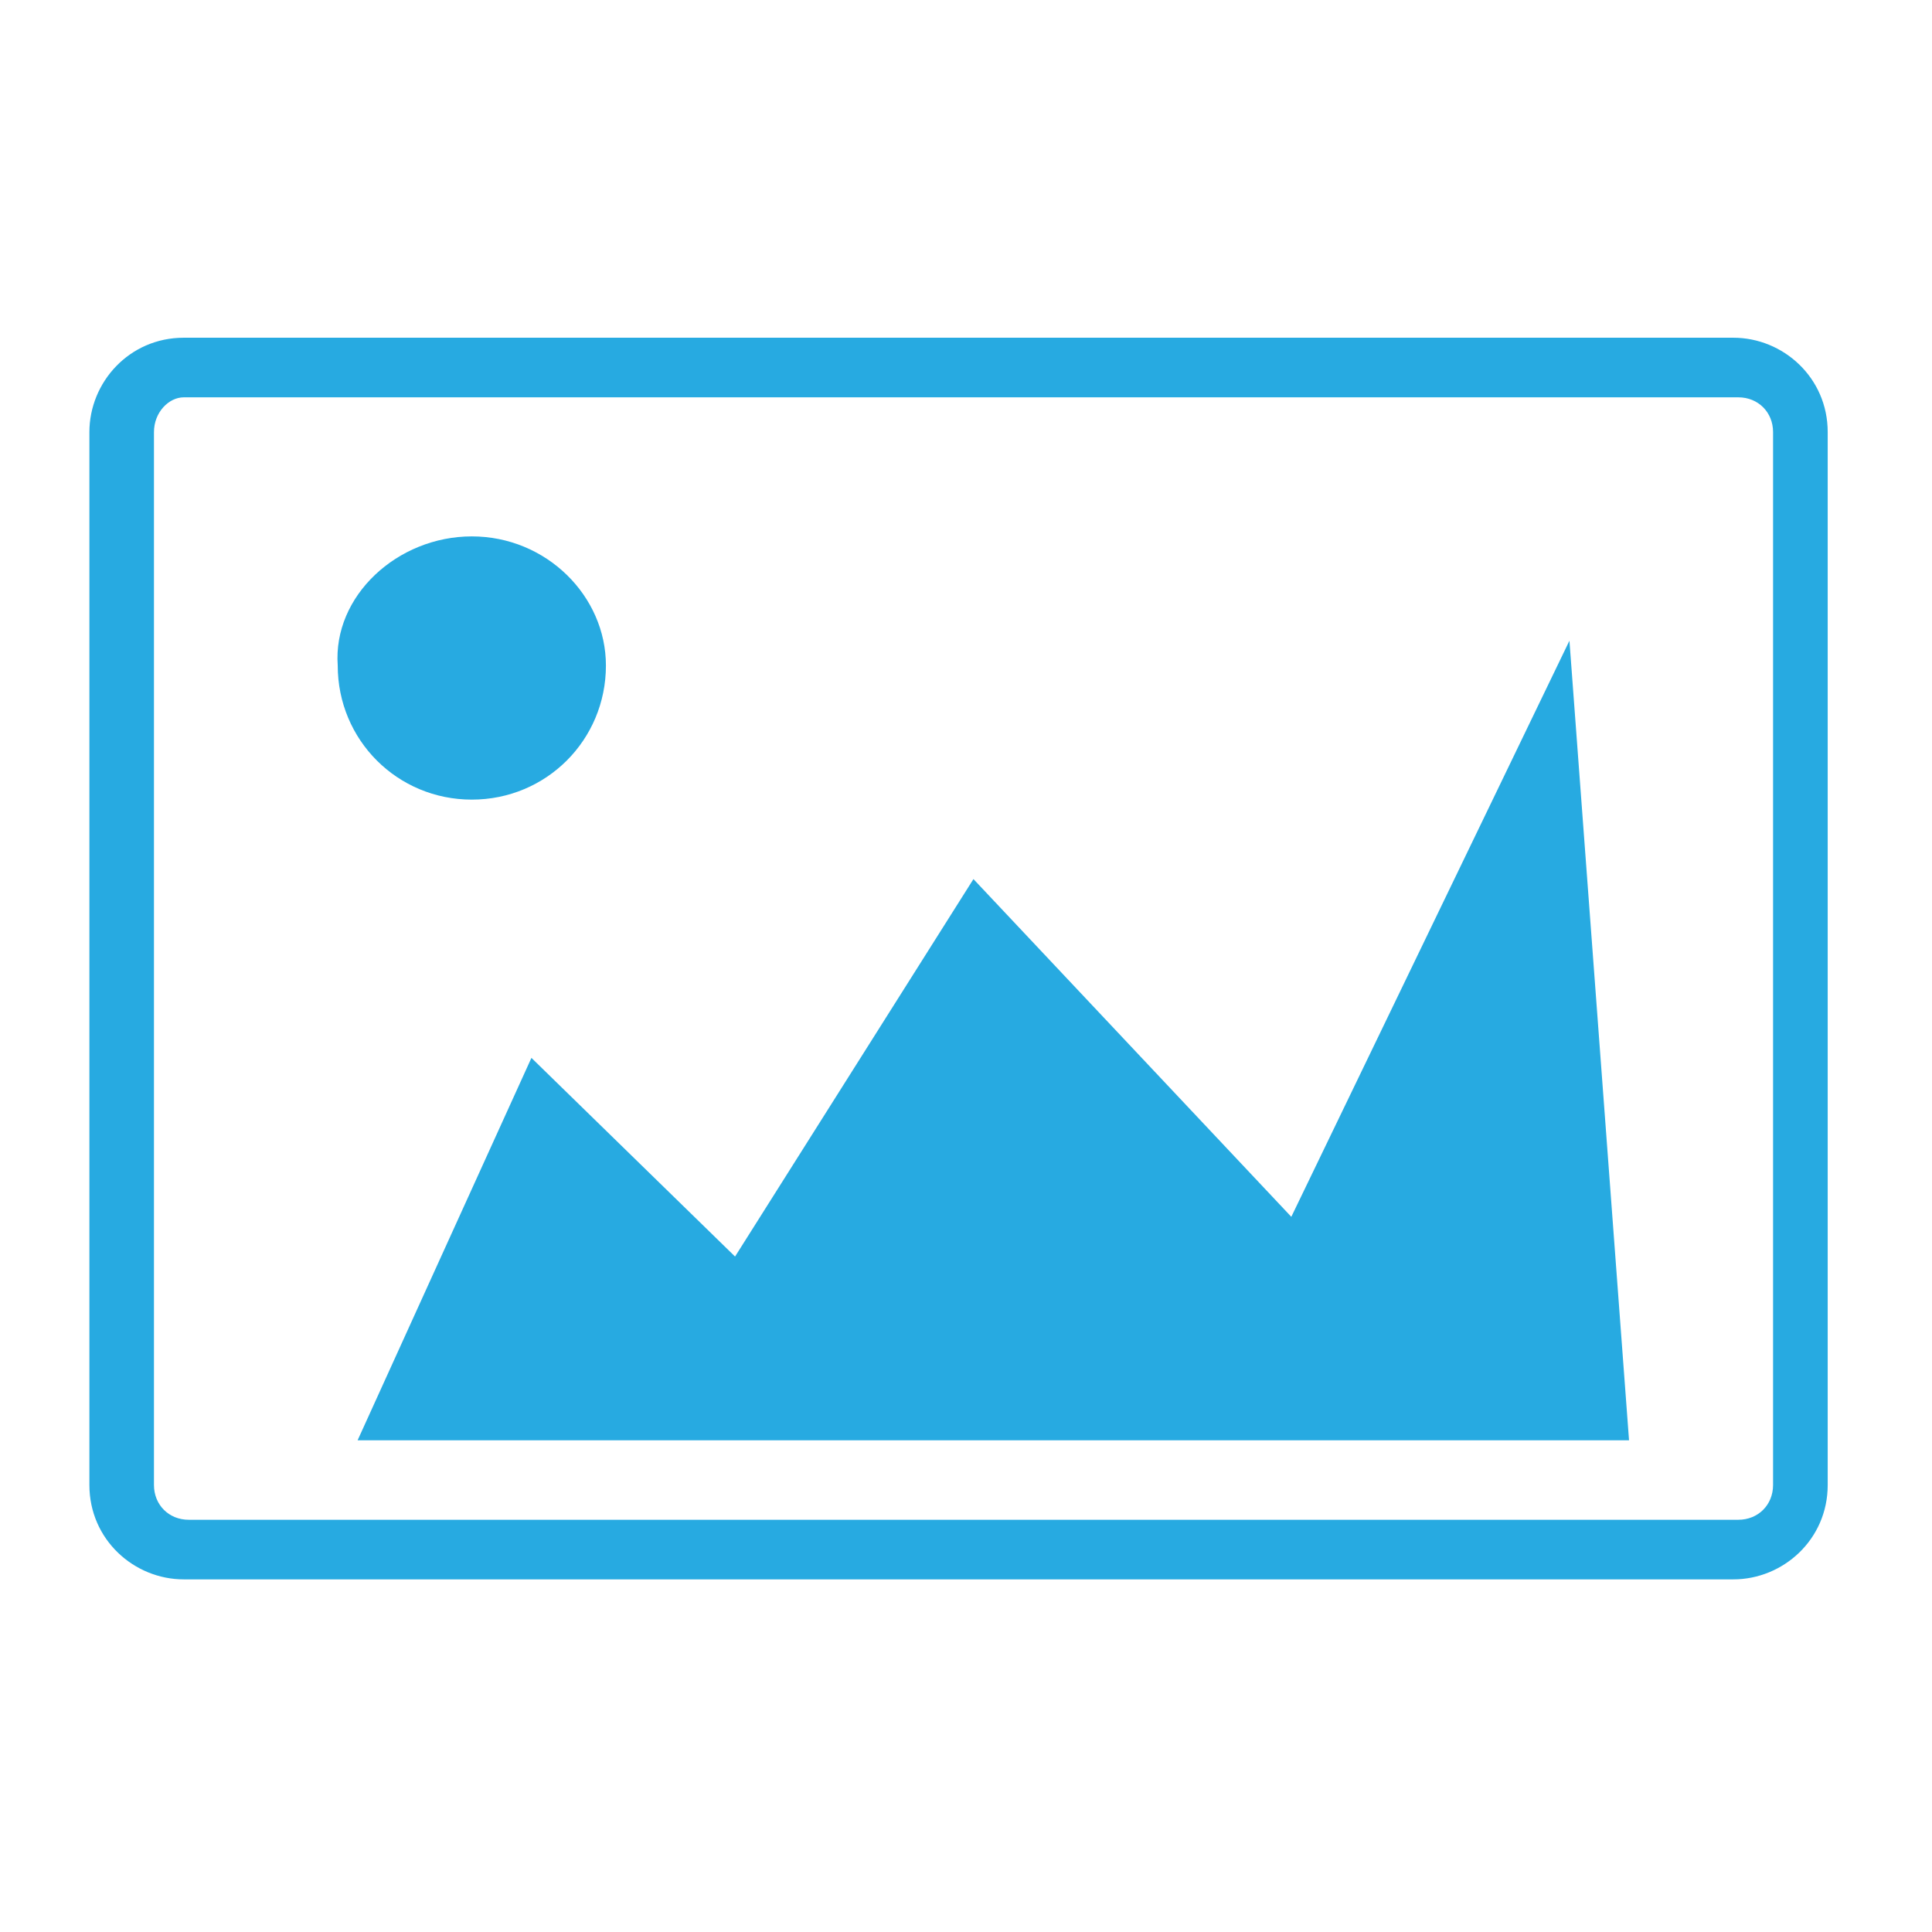 <svg xmlns="http://www.w3.org/2000/svg" xmlns:xlink="http://www.w3.org/1999/xlink" id="Layer_1" x="0px" y="0px" viewBox="0 0 38.9 38.9" style="enable-background:new 0 0 38.9 38.9;" xml:space="preserve"><style type="text/css">	.st0{fill-rule:evenodd;clip-rule:evenodd;fill:#27AAE1;}	.st1{fill:#27AAE1;}</style><g>	<g>		<polygon class="st0" points="7.2,29 7.2,29 10.7,21.3 14.8,25.3 19.6,17.7 26,24.5 31.6,12.9 32.8,29   "></polygon>		<path class="st0" d="M9.5,10.8L9.5,10.8c1.5,0,2.7,1.2,2.7,2.6c0,1.5-1.2,2.7-2.7,2.7s-2.7-1.2-2.7-2.7C6.7,12,8,10.8,9.5,10.8   L9.5,10.8z"></path>	</g>	<path class="st1" d="M34.9,31.8H3.7c-1,0-1.9-0.8-1.9-1.9V8.7c0-1,0.8-1.9,1.9-1.9h31.2c1,0,1.9,0.8,1.9,1.9v21.2  C36.8,31,35.9,31.8,34.9,31.8z M3.7,8C3.4,8,3.1,8.3,3.1,8.7v21.2c0,0.4,0.3,0.7,0.7,0.7H35c0.4,0,0.7-0.3,0.7-0.7V8.7  C35.7,8.3,35.4,8,35,8H3.7z"></path></g></svg>
